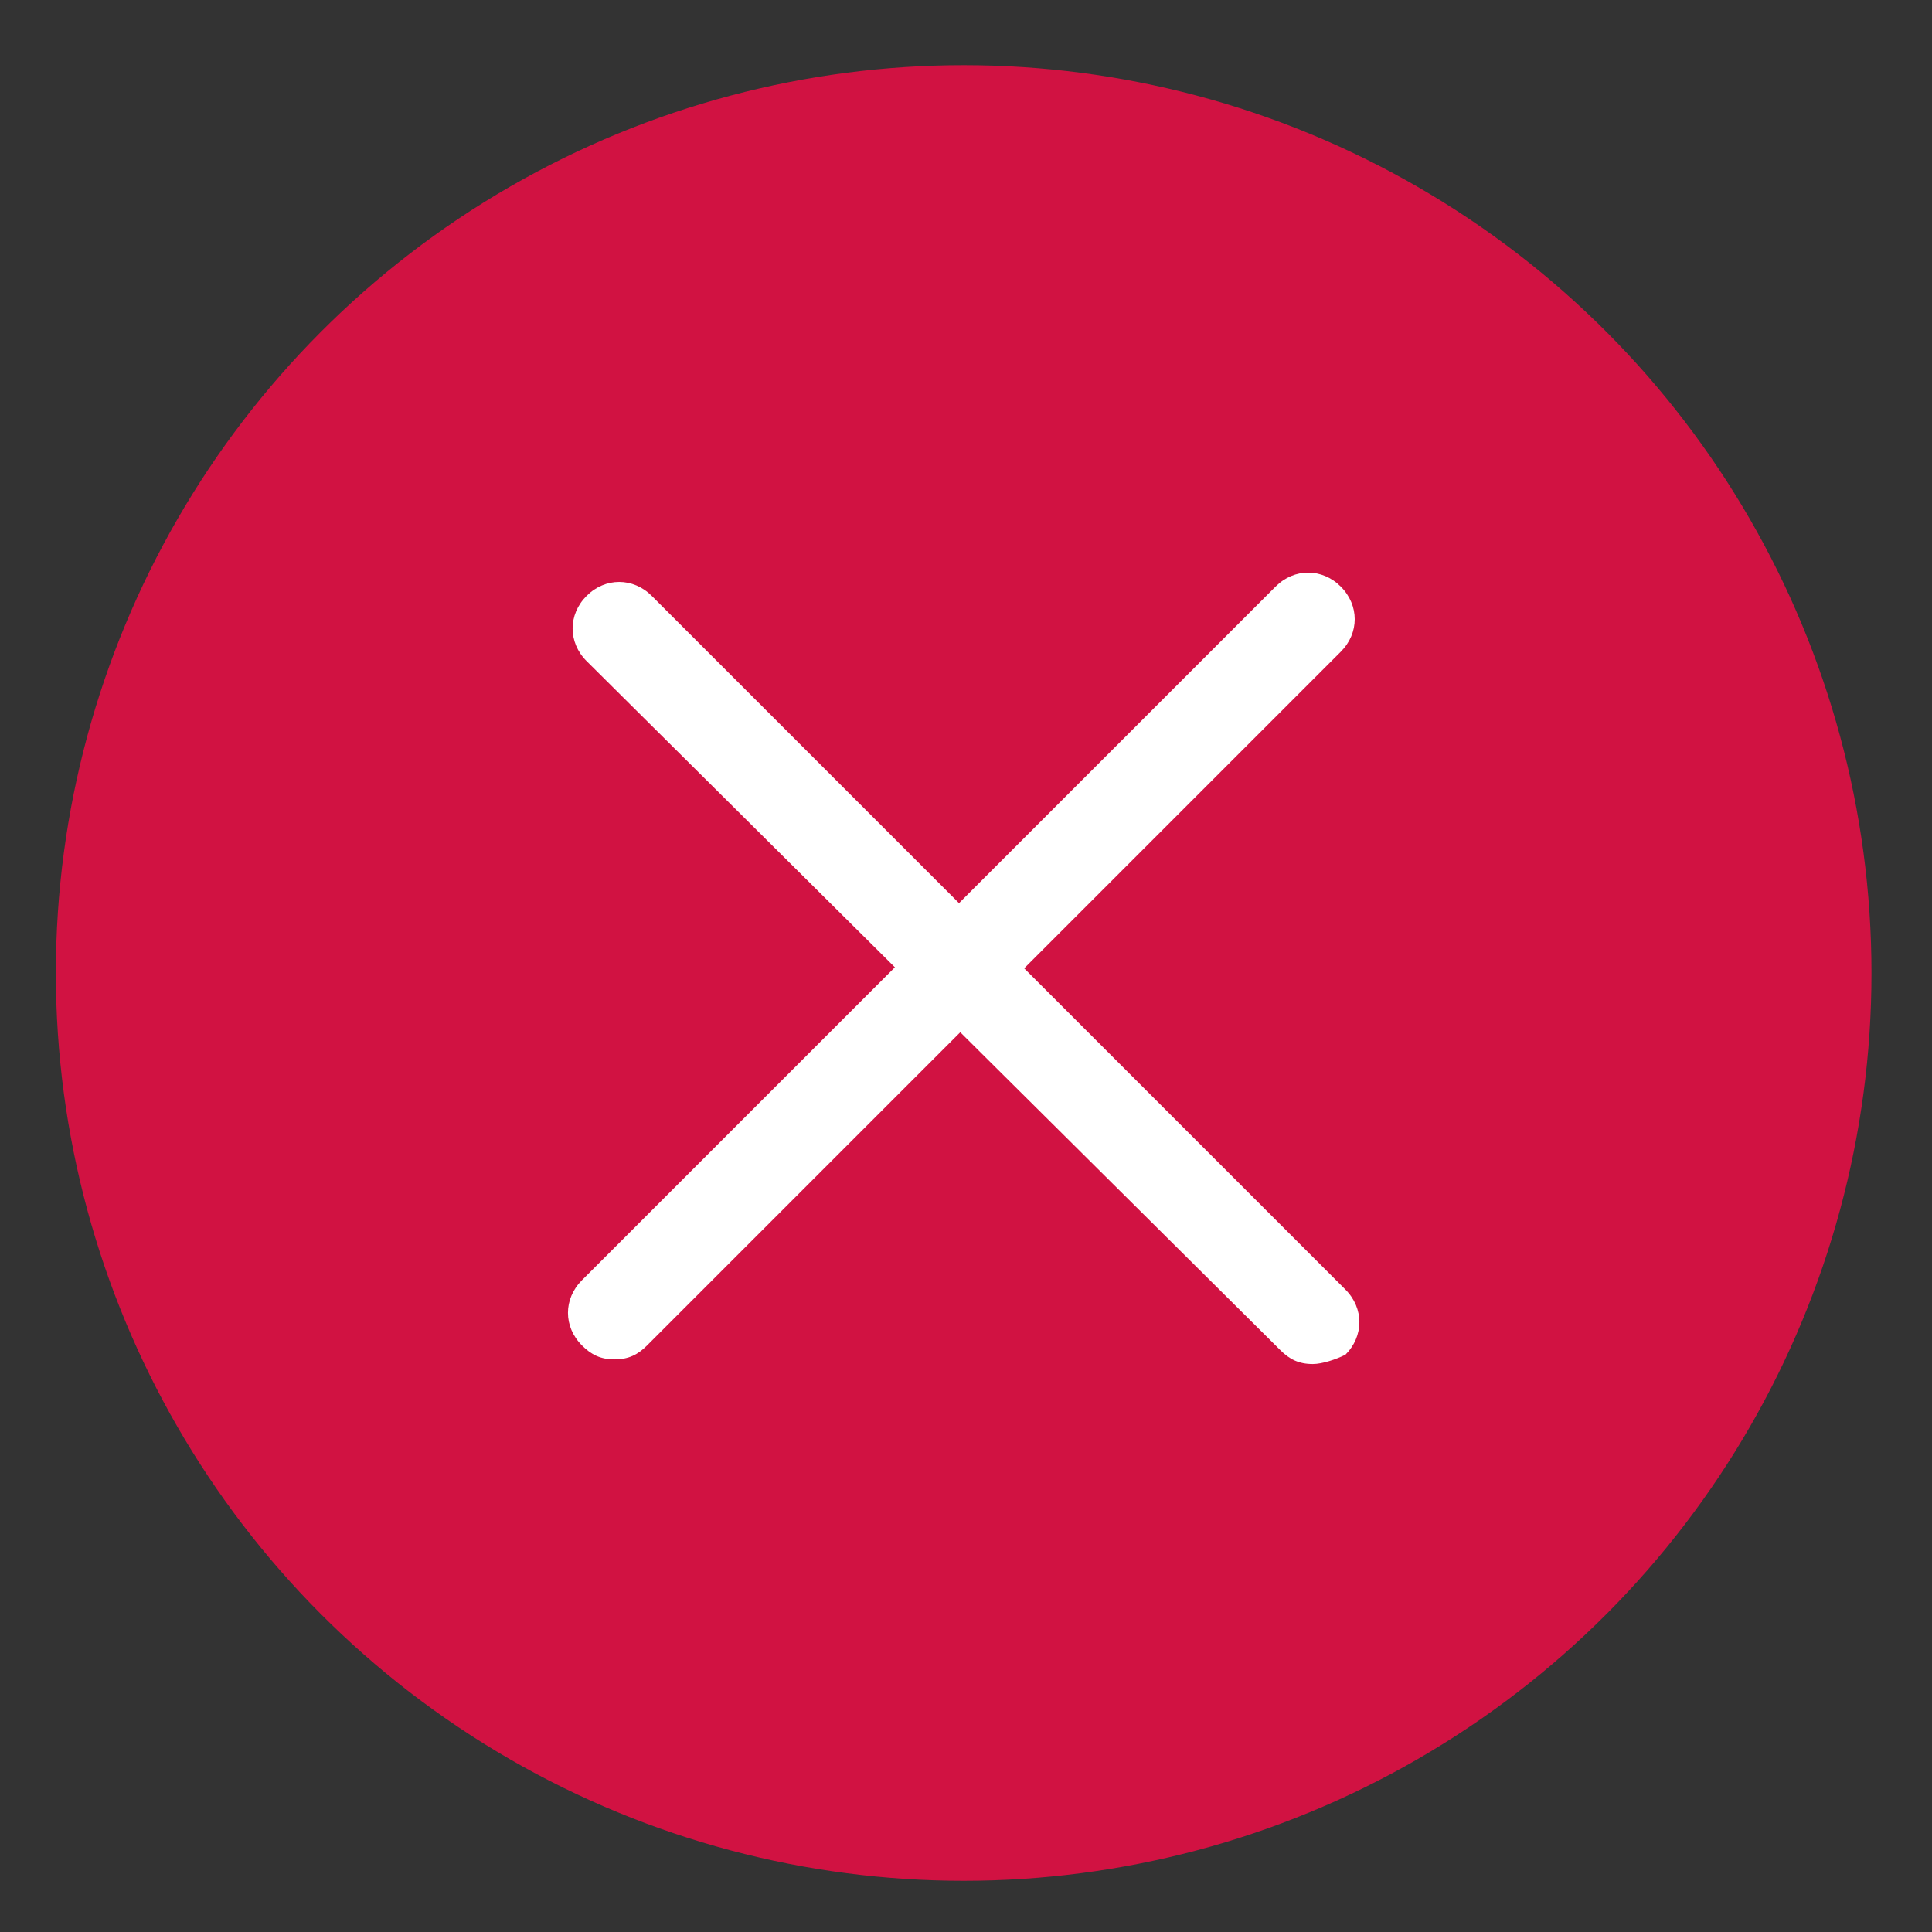 <?xml version="1.0" encoding="utf-8"?>
<svg version="1.1" id="Layer_1" xmlns="http://www.w3.org/2000/svg" xmlns:xlink="http://www.w3.org/1999/xlink" x="0px" y="0px"
	 viewBox="0 0 41.5 41.5" style="enable-background:new 0 0 41.5 41.5;" xml:space="preserve">
<rect x="0" y="0" width="41.5" height="41.5" fill="#333333" stroke="none"/>
<style type="text/css">
	.st0{fill:#ffffff;}
	.red{fill:#d11242;}
</style>
<circle cx="20.7" cy="20.9" r="19.5" class="red"/>
<g>
	<path class="st0" d="M28.2,29.3c-0.3,0-0.5-0.1-0.7-0.3L12.6,14.2c-0.4-0.4-0.4-1,0-1.4s1-0.4,1.4,0l14.9,14.9c0.4,0.4,0.4,1,0,1.4
		C28.7,29.2,28.4,29.3,28.2,29.3z"/>
	<path class="st0" d="M13.2,29.2c-0.3,0-0.5-0.1-0.7-0.3c-0.4-0.4-0.4-1,0-1.4l14.9-14.9c0.4-0.4,1-0.4,1.4,0s0.4,1,0,1.4L13.9,28.9
		C13.7,29.1,13.5,29.2,13.2,29.2z"/>
</g>
</svg>
